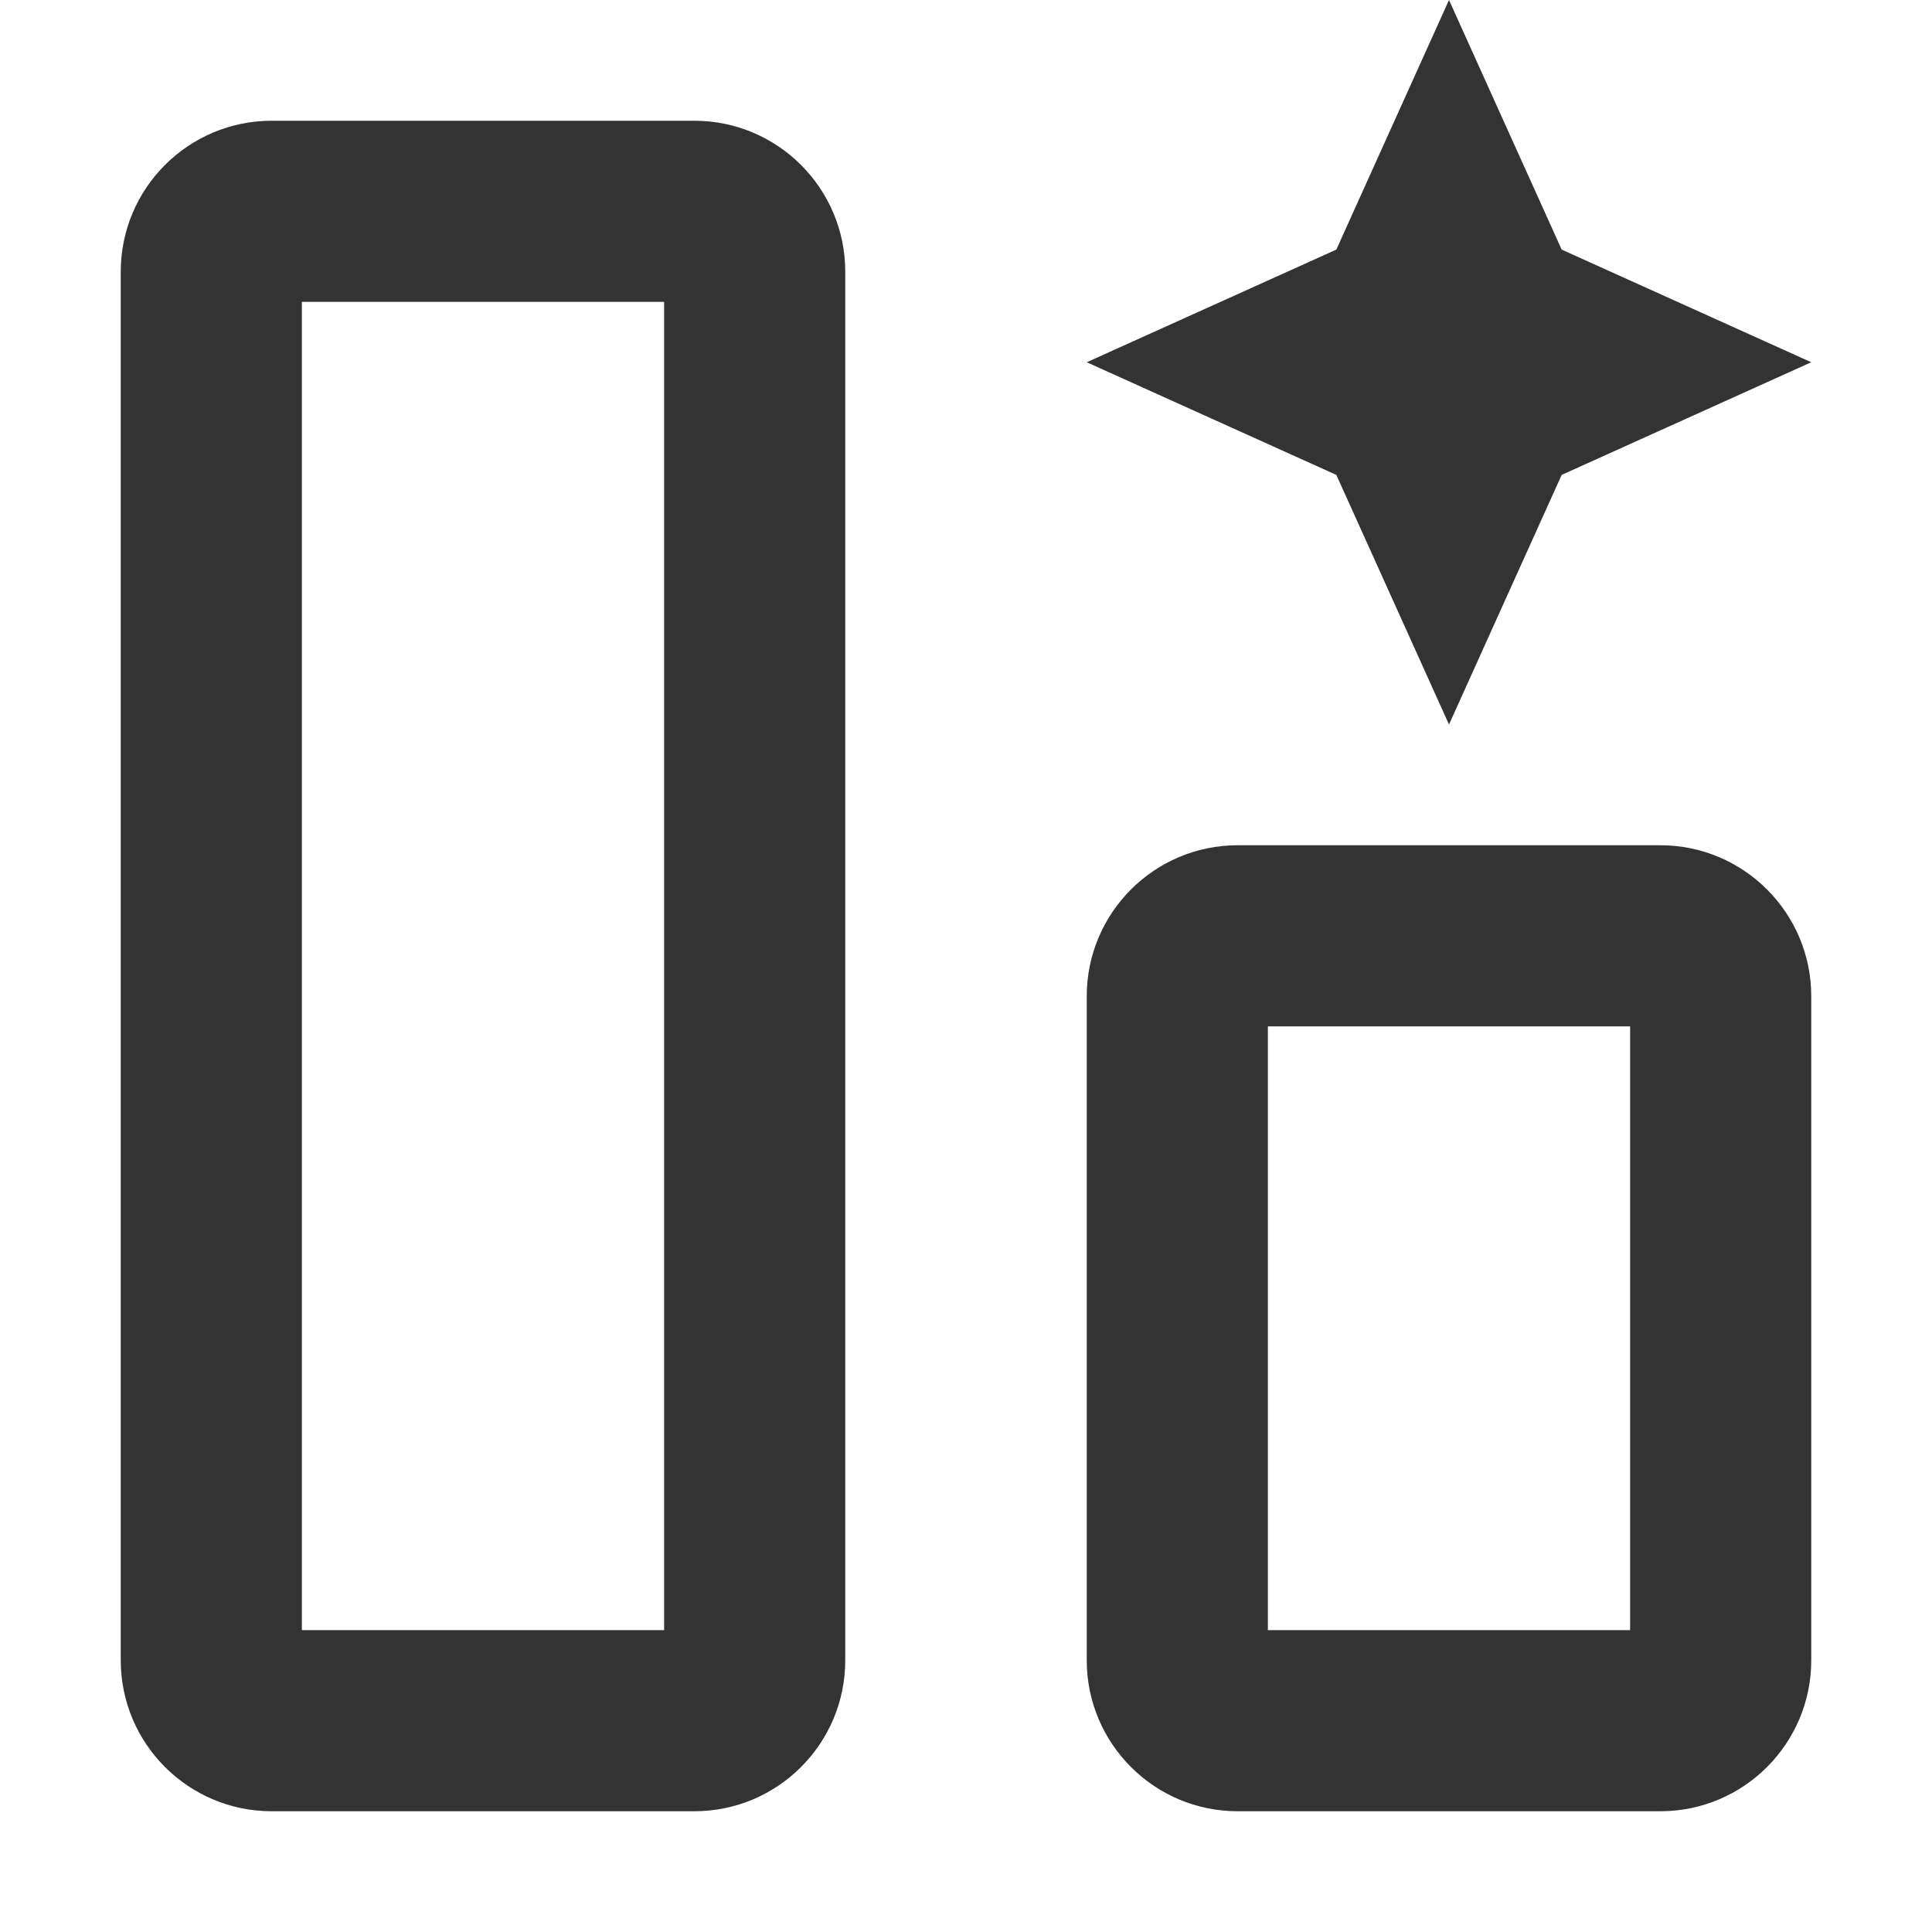 <svg width="16" height="16" viewBox="0 0 16 16" fill="none" xmlns="http://www.w3.org/2000/svg">
<path fill-rule="evenodd" clip-rule="evenodd" d="M2.5 2.5V13.5H5.5V2.5H2.5ZM1 2.25C1 1.56 1.56 1 2.25 1H5.75C6.44 1 7 1.56 7 2.25V13.75C7 14.44 6.44 15 5.75 15H2.25C1.56 15 1 14.44 1 13.75V2.25Z" fill="#333333"/>
<path fill-rule="evenodd" clip-rule="evenodd" d="M10.5 8.5V13.5H13.5V8.5H10.5ZM9 8.25C9 7.56 9.56 7 10.25 7H13.75C14.44 7 15 7.56 15 8.25V13.75C15 14.44 14.44 15 13.75 15H10.25C9.56 15 9 14.44 9 13.75V8.25Z" fill="#333333"/>
<path d="M12 0L12.933 2.067L15 3L12.933 3.933L12 6L11.067 3.933L9 3L11.067 2.067L12 0Z" fill="#333333"/>
</svg>
